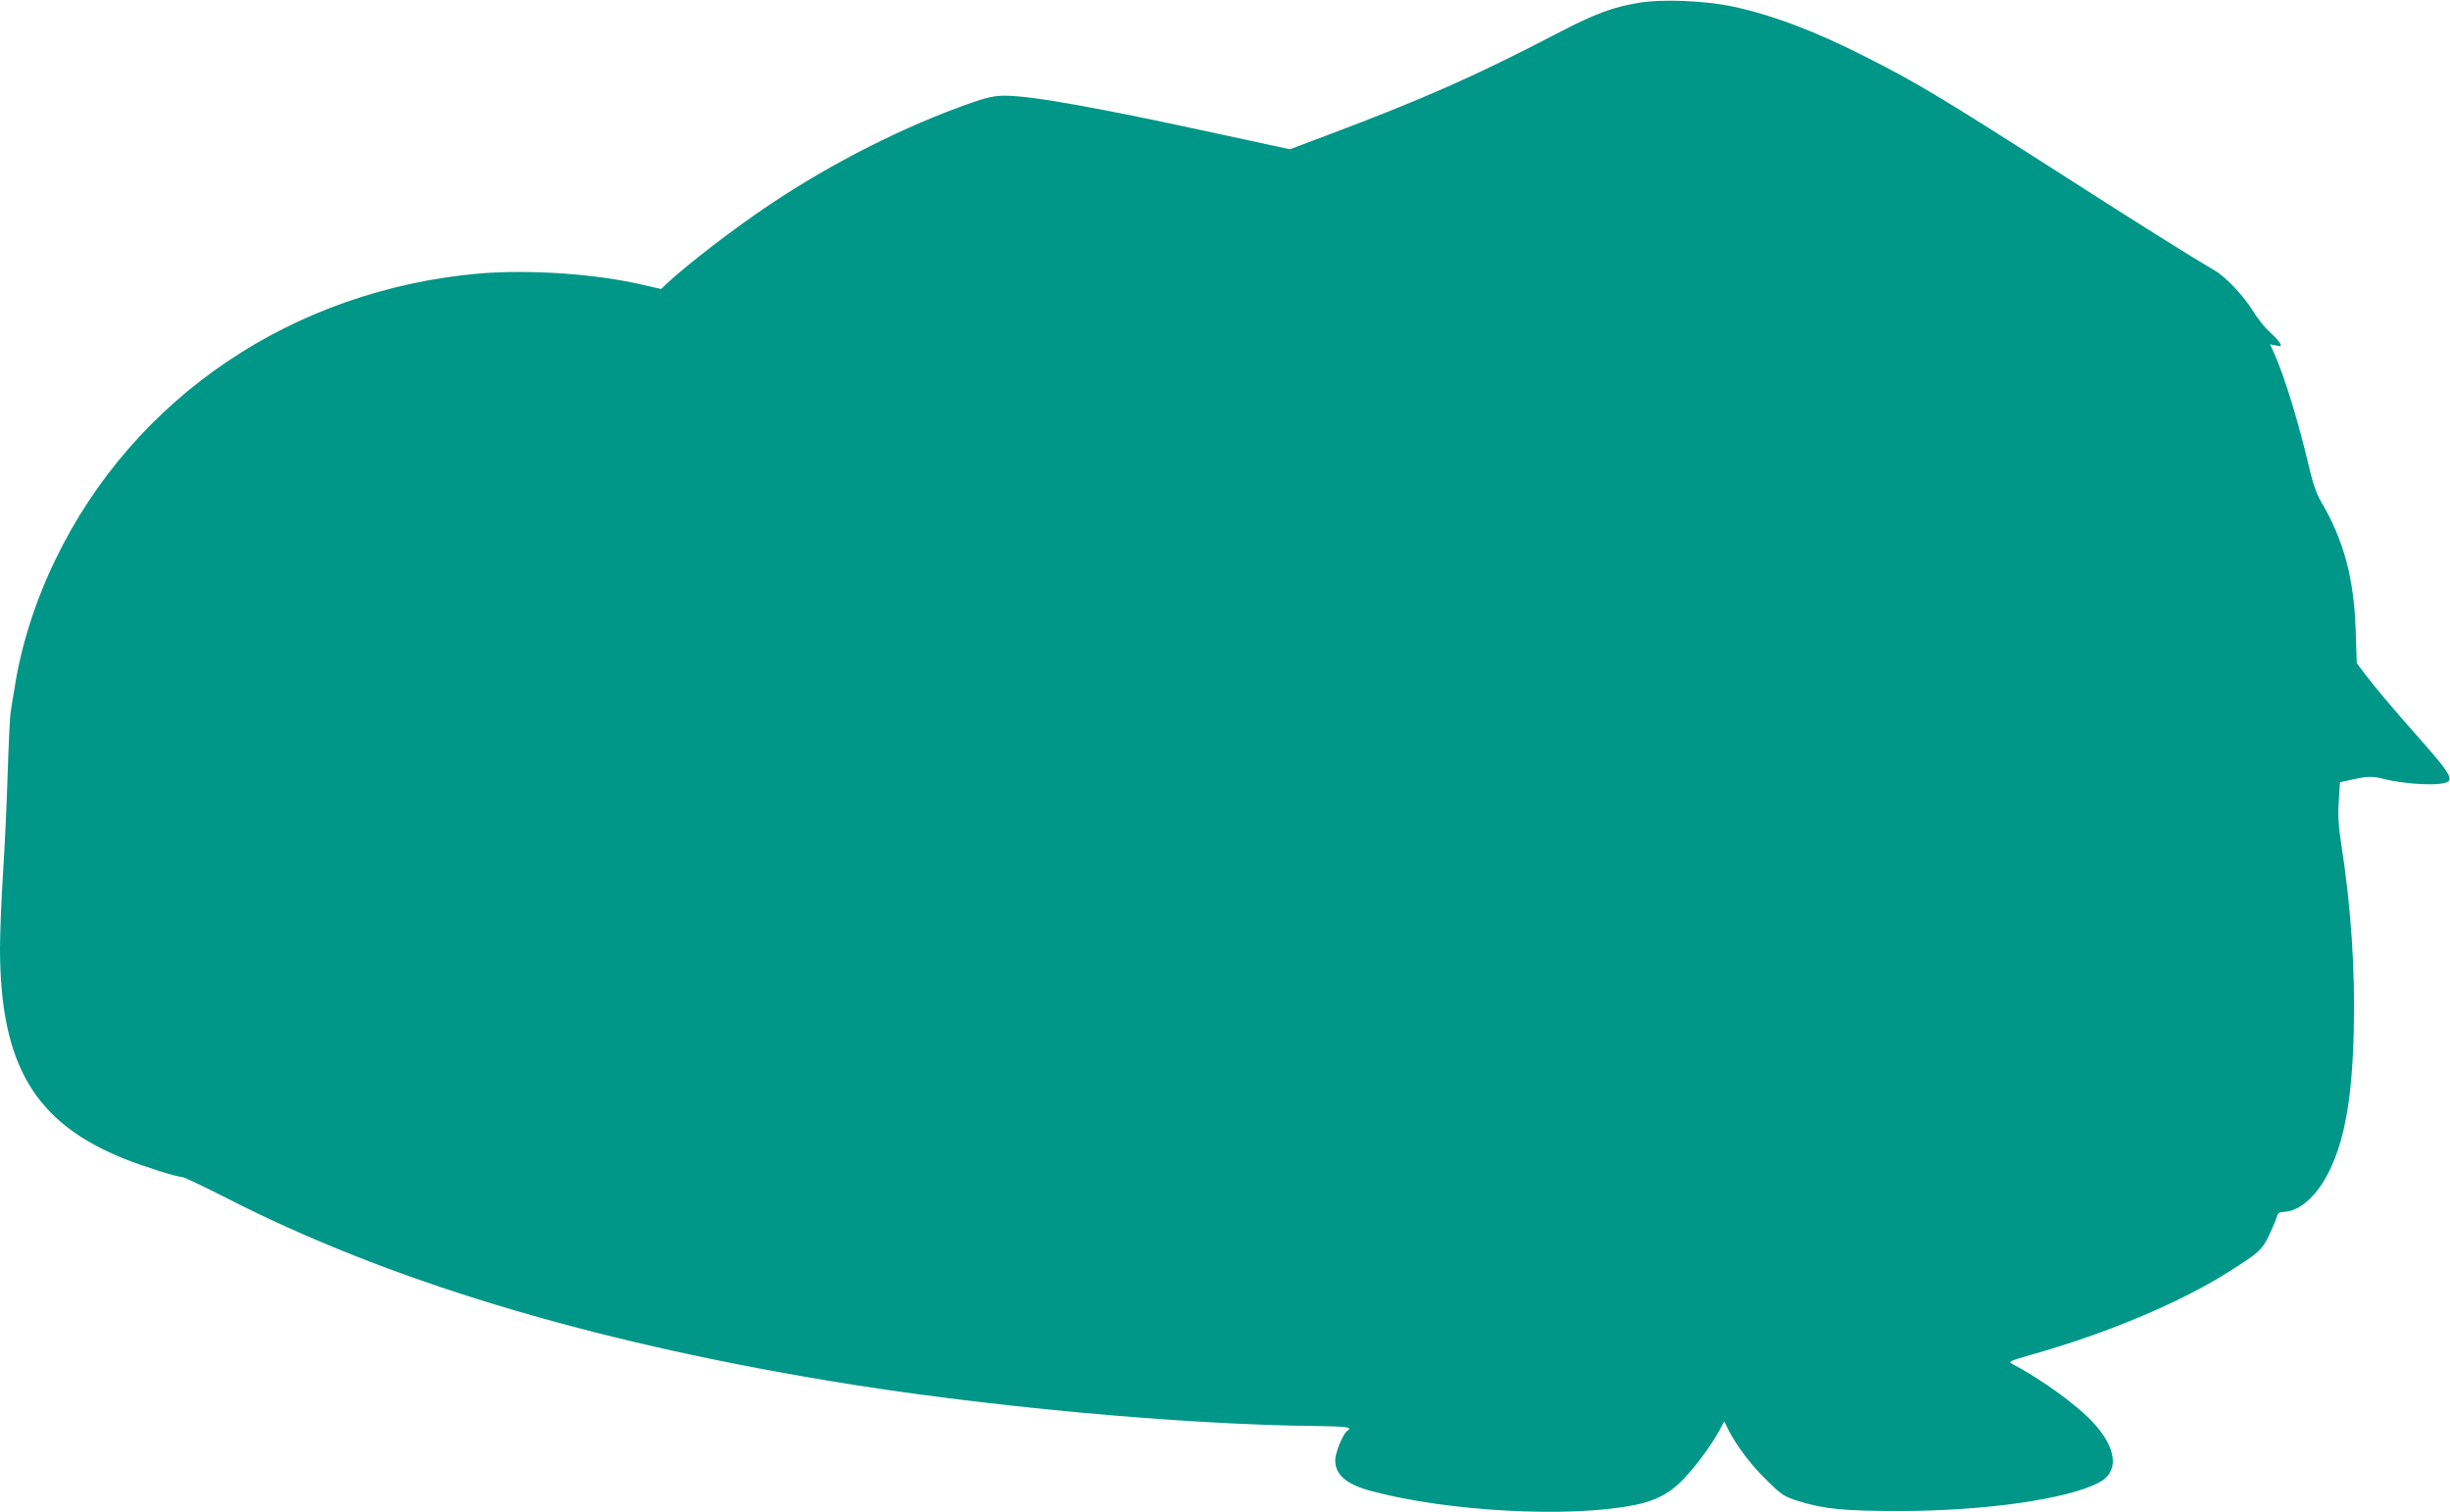 <?xml version="1.0" standalone="no"?>
<!DOCTYPE svg PUBLIC "-//W3C//DTD SVG 20010904//EN"
 "http://www.w3.org/TR/2001/REC-SVG-20010904/DTD/svg10.dtd">
<svg version="1.0" xmlns="http://www.w3.org/2000/svg"
 width="1280pt" height="790pt" viewBox="0 0 1280 790"
 preserveAspectRatio="xMidYMid meet">
<g transform="translate(0,790) scale(0.1,-0.1)"
fill="#009688" stroke="none">
<path d="M8560 7885 c-130 -21 -230 -58 -408 -151 -439 -229 -709 -349 -1230
-545 l-183 -69 -342 74 c-661 144 -1008 206 -1147 206 -52 0 -92 -8 -172 -36
-348 -121 -730 -314 -1058 -534 -180 -120 -431 -313 -531 -407 l-35 -33 -88
20 c-246 59 -598 83 -861 61 -974 -85 -1806 -646 -2216 -1496 -105 -217 -178
-446 -213 -670 -9 -55 -19 -113 -21 -130 -3 -16 -10 -160 -15 -320 -5 -159
-16 -398 -25 -530 -8 -132 -15 -303 -15 -380 1 -608 180 -911 650 -1100 103
-41 274 -95 303 -95 8 0 111 -49 229 -109 836 -428 1873 -743 3144 -955 794
-133 1853 -231 2562 -237 148 -2 180 -7 152 -24 -22 -13 -63 -112 -64 -152 -2
-77 56 -128 186 -163 400 -108 1037 -142 1377 -74 112 22 188 63 259 138 68
73 140 171 182 247 l28 52 22 -44 c43 -84 120 -186 203 -266 76 -75 88 -82
162 -106 137 -42 236 -52 535 -52 441 1 865 61 1033 147 110 55 99 179 -28
316 -84 91 -273 228 -428 309 -14 8 7 17 100 43 391 110 775 270 1029 430 164
103 181 117 219 196 18 39 37 82 40 96 5 19 13 25 36 26 85 2 177 86 240 217
80 164 118 386 126 725 8 325 -14 652 -66 985 -14 90 -17 145 -12 219 l6 99
65 14 c77 17 105 18 156 5 129 -33 320 -40 346 -14 19 19 -9 62 -133 202 -147
166 -245 282 -301 355 l-45 60 -6 175 c-9 270 -62 467 -180 668 -25 42 -44 98
-66 193 -54 228 -123 453 -177 577 l-24 53 31 -6 c28 -6 30 -5 20 13 -6 11
-30 37 -54 58 -24 22 -61 68 -83 104 -51 83 -143 181 -202 216 -122 71 -393
241 -772 484 -640 410 -780 495 -1045 629 -268 137 -496 223 -703 267 -149 31
-368 40 -492 19z"/>
</g>
</svg>
